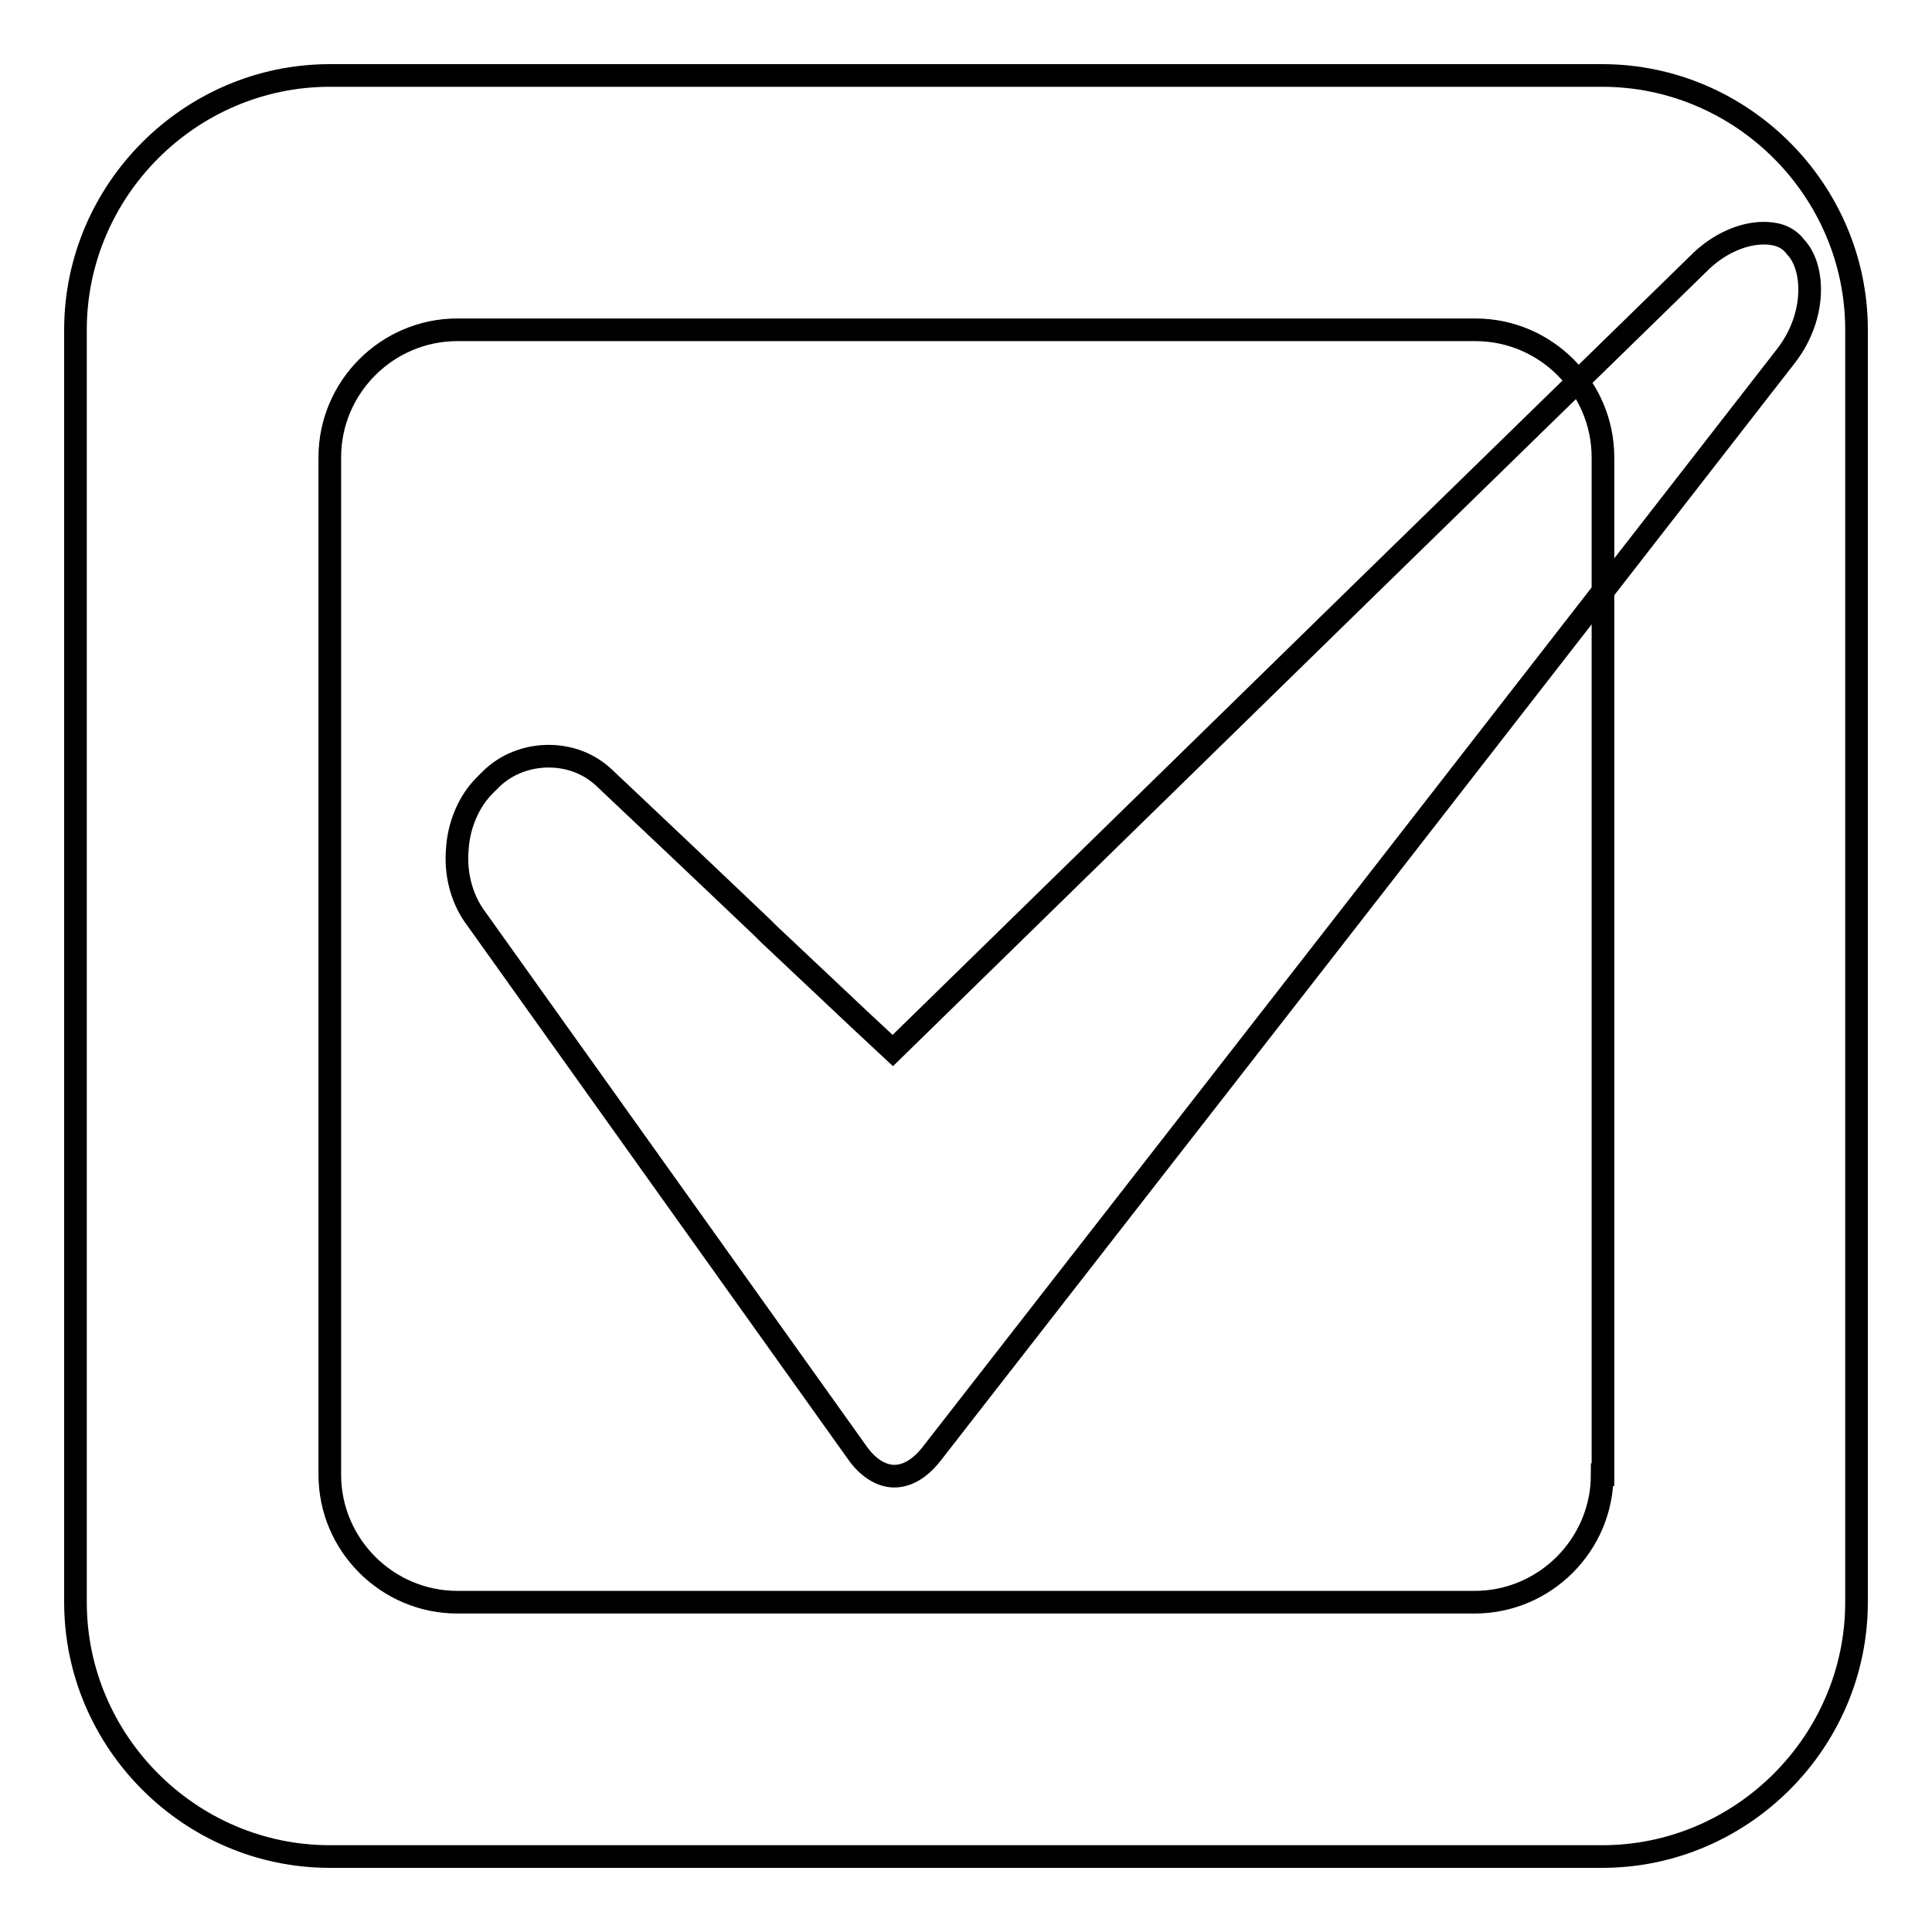 <?xml version="1.0" encoding="utf-8"?>
<!-- Svg Vector Icons : http://www.onlinewebfonts.com/icon -->
<!DOCTYPE svg PUBLIC "-//W3C//DTD SVG 1.1//EN" "http://www.w3.org/Graphics/SVG/1.1/DTD/svg11.dtd">
<svg version="1.1" xmlns="http://www.w3.org/2000/svg" xmlns:xlink="http://www.w3.org/1999/xlink" x="0px" y="0px" viewBox="0 0 256 256" enable-background="new 0 0 256 256" xml:space="preserve">
<g><g><path stroke-width="3" fill-opacity="0" stroke="#000000"  d="M212.3,10H43.7C25.2,10,10,25.2,10,43.7v168.6c0,18.5,15.2,33.7,33.7,33.7h168.6c18.5,0,33.7-15.2,33.7-33.7V43.7C246,25.2,230.8,10,212.3,10z M212.3,195.4c0,9.3-7.6,16.9-16.9,16.9H60.6c-9.3,0-16.9-7.6-16.9-16.9V60.6c0-9.3,7.6-16.9,16.9-16.9h134.9c9.3,0,16.9,7.6,16.9,16.9V195.4z"/><path stroke-width="3" fill-opacity="0" stroke="#000000"  d="M233.7,30.9c-2.8,0-5.9,1.4-8.3,3.7L179.9,79l-57.3,56l-4.3,4.2l-4.4-4.1l-12.1-11.4l-0.8-0.8l0,0L91,113.4l-10.9-10.3c-2-1.9-4.6-2.9-7.4-2.9c-2.9,0-5.7,1.1-7.7,3.1l-0.4,0.4l-0.4,0.4c-2,2-3.4,5.1-3.6,8.4c-0.3,3.3,0.6,6.5,2.2,8.8l25.4,35.6l25.4,35.6c1.4,2,3.2,3.1,4.9,3.1c1.7,0,3.4-1,4.9-2.9l56.7-72.8l56.6-72.8c4-5.2,3.8-11.7,1.2-14.4C236.7,31.1,234.9,30.9,233.7,30.9z"/></g></g>
</svg>